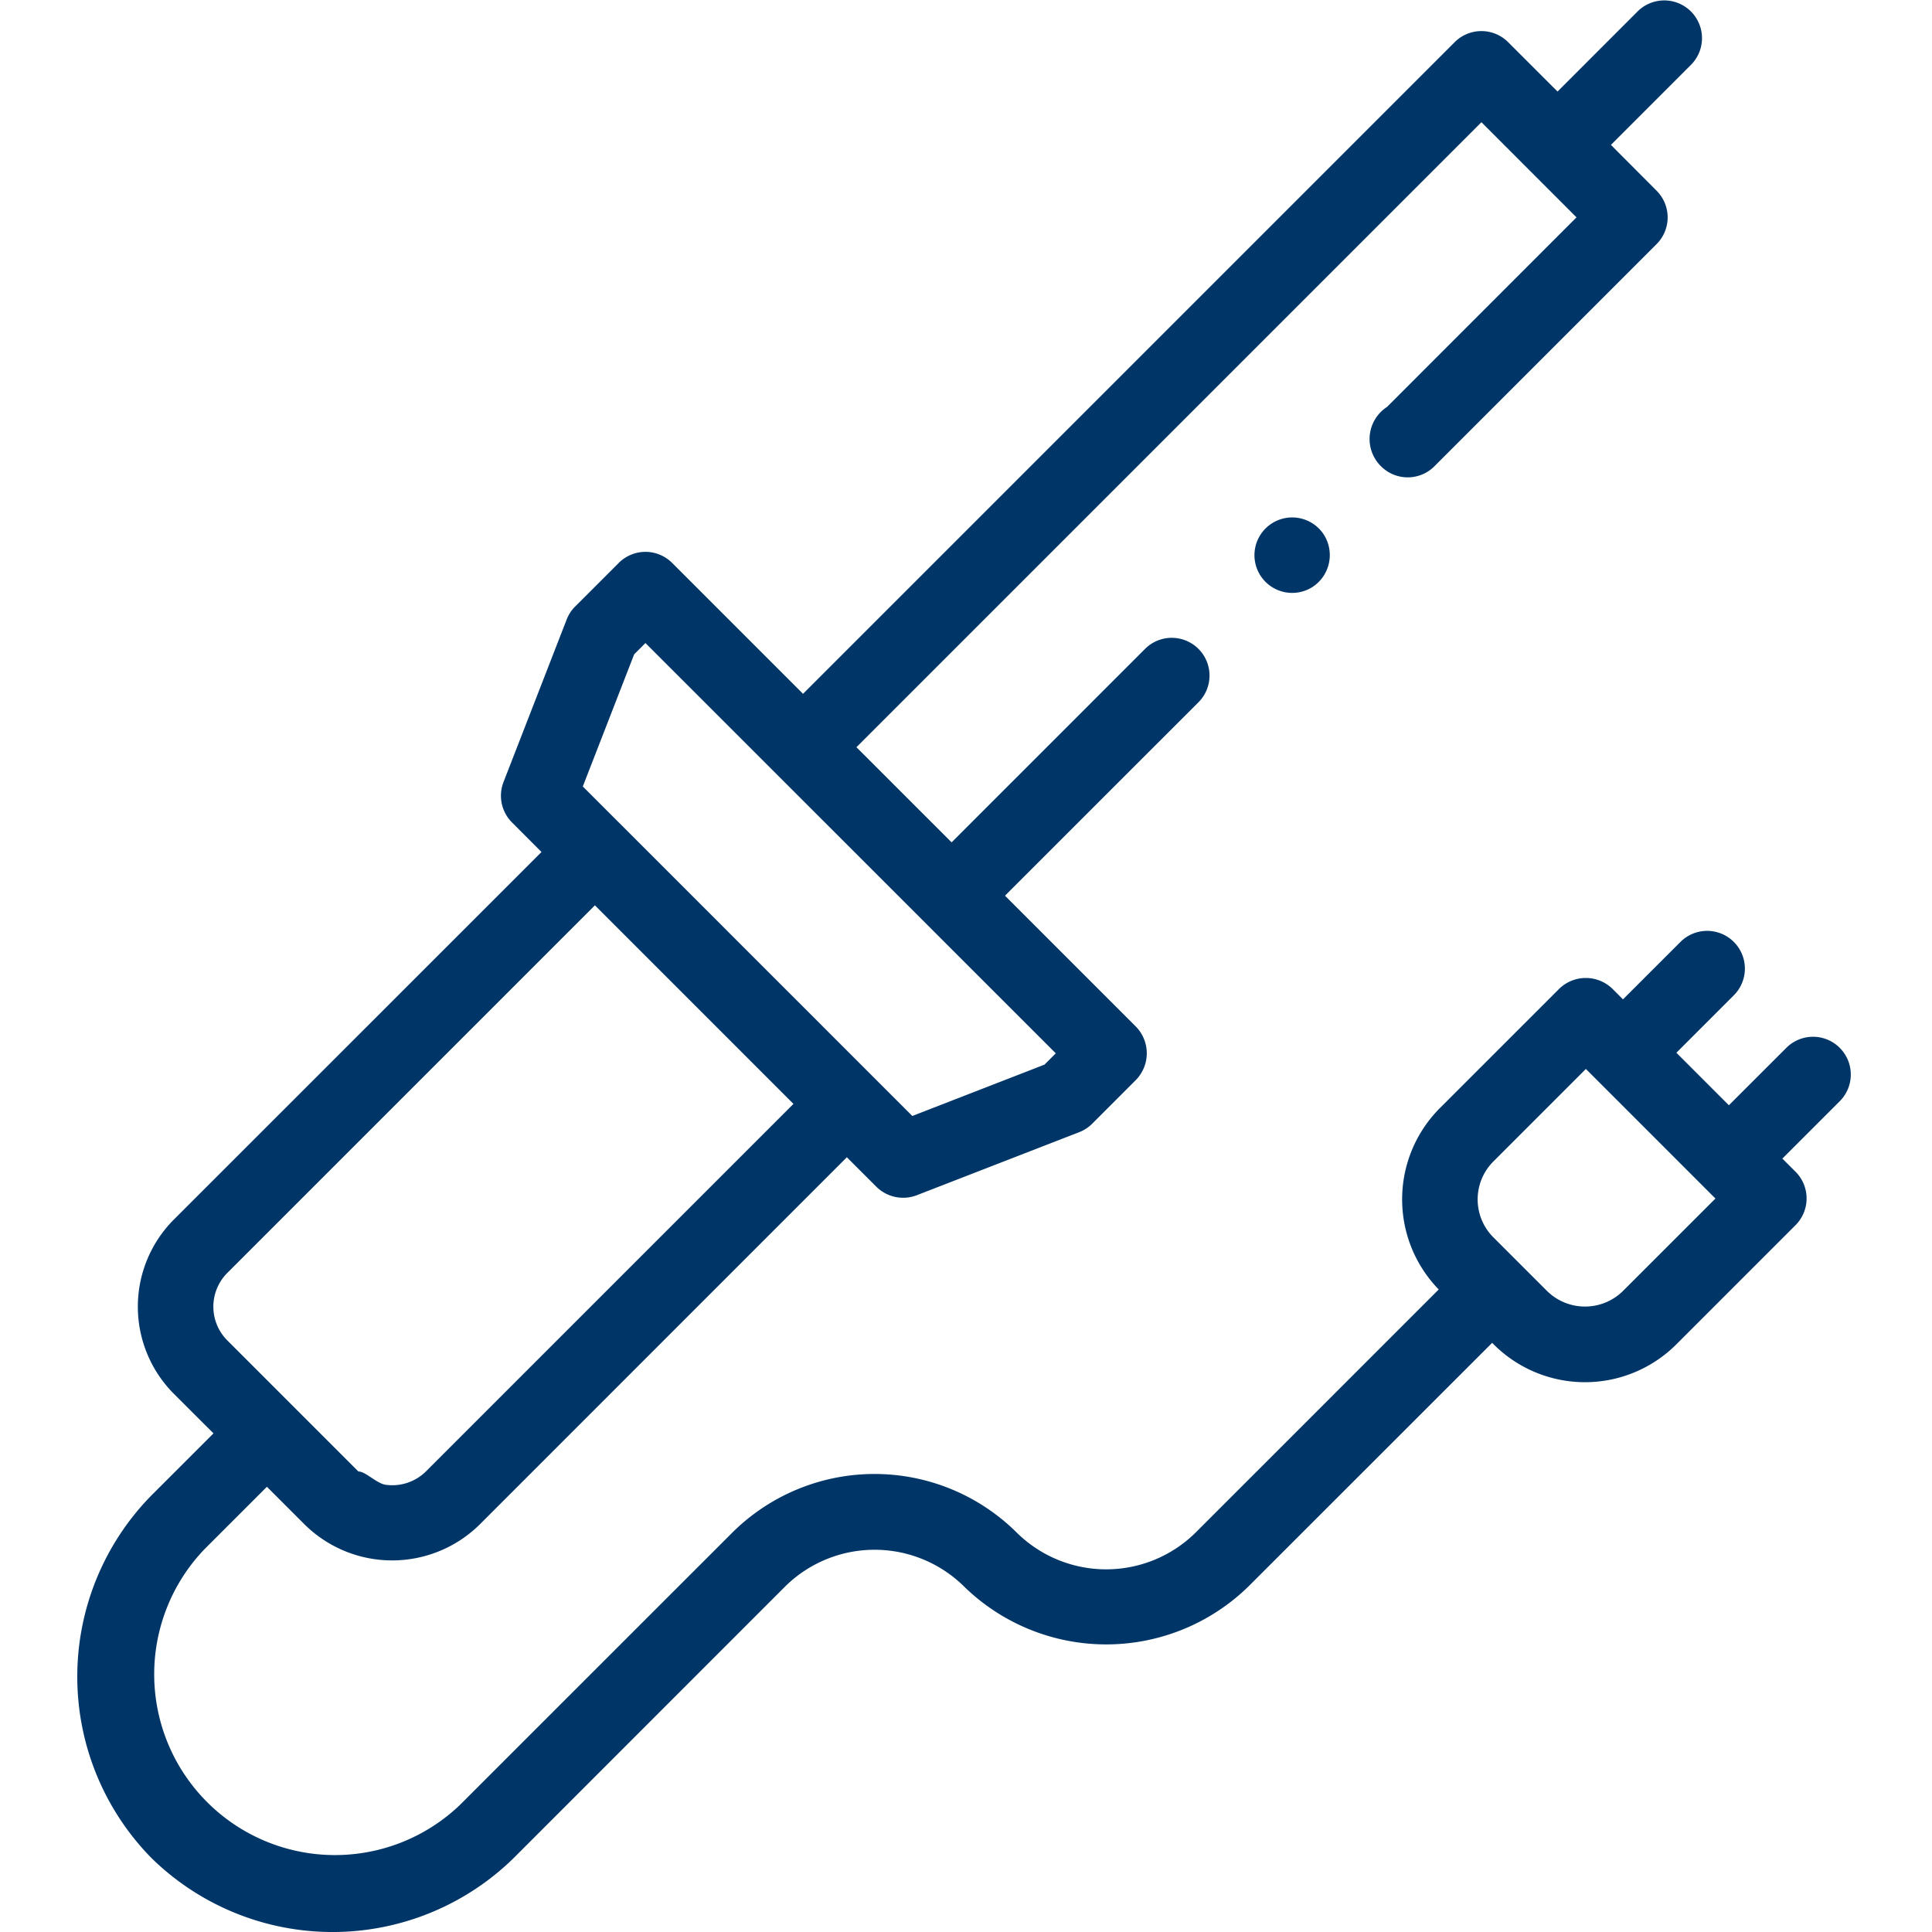 <svg xmlns="http://www.w3.org/2000/svg" width="100" height="100.001" viewBox="0 0 100 100.001"><g transform="translate(4)"><path d="M91.224,54.235a1.954,1.954,0,0,0-2.763,0l-2.974,2.973L82.77,54.49l2.973-2.974a1.953,1.953,0,1,0-2.763-2.762l-2.974,2.972-.542-.542a1.975,1.975,0,0,0-2.764,0l-6.173,6.172a6.689,6.689,0,0,0-.059,9.387l-12.6,12.6a6.586,6.586,0,0,1-9.226,0,10.445,10.445,0,0,0-14.753,0L19.83,93.4A9.357,9.357,0,0,1,6.6,80.169l3.215-3.214,1.972,1.972a6.45,6.45,0,0,0,9.022,0L39.833,59.9l1.528,1.527a1.97,1.97,0,0,0,2.089.439L51.862,58.6a1.944,1.944,0,0,0,.673-.44L54.793,55.9a1.975,1.975,0,0,0,0-2.764l-6.775-6.775L58.032,36.35a1.954,1.954,0,1,0-2.764-2.764L45.255,43.6l-4.926-4.924,32.35-32.35L77.6,11.25,67.79,21.064a1.979,1.979,0,0,0-.255,3.122,1.952,1.952,0,0,0,2.71-.051l11.5-11.5a1.955,1.955,0,0,0,0-2.764L79.381,7.5l4.165-4.166A1.954,1.954,0,0,0,80.782.572L76.618,4.738,74.059,2.181a1.954,1.954,0,0,0-2.763,0L37.565,35.912,30.79,29.137a1.953,1.953,0,0,0-2.764,0l-2.257,2.257a1.936,1.936,0,0,0-.439.674L22.061,40.48a1.958,1.958,0,0,0,.44,2.09L24.028,44.1,5,63.123a6.386,6.386,0,0,0,0,9.021L7.05,74.191,3.834,77.406a13.391,13.391,0,0,0,0,18.76,13.389,13.389,0,0,0,18.76,0L36.656,82.1a6.588,6.588,0,0,1,9.226,0,10.532,10.532,0,0,0,14.752,0l12.6-12.595a6.686,6.686,0,0,0,9.531.081l6.172-6.173a1.955,1.955,0,0,0,0-2.764l-.682-.681L91.224,57a1.952,1.952,0,0,0,0-2.763m-62.4-20.369.584-.584L50.647,54.52l-.585.585-6.84,2.658L26.166,40.707ZM7.766,65.886,26.792,46.86,37.069,57.138,18.043,76.163a2.472,2.472,0,0,1-2.069.69c-.476-.06-1.043-.69-1.425-.69L7.766,69.38a2.472,2.472,0,0,1,0-3.494M80,66.826a2.8,2.8,0,0,1-3.921,0l-2.785-2.784a2.777,2.777,0,0,1,0-3.922l4.791-4.791,6.706,6.707Z" fill="#003667"/><path d="M64.507,27.65a1.953,1.953,0,1,0-.539,2.71,1.97,1.97,0,0,0,.539-2.71" fill="#003667"/><rect width="100" height="100.001" transform="translate(-4)" fill="none"/></g></svg>